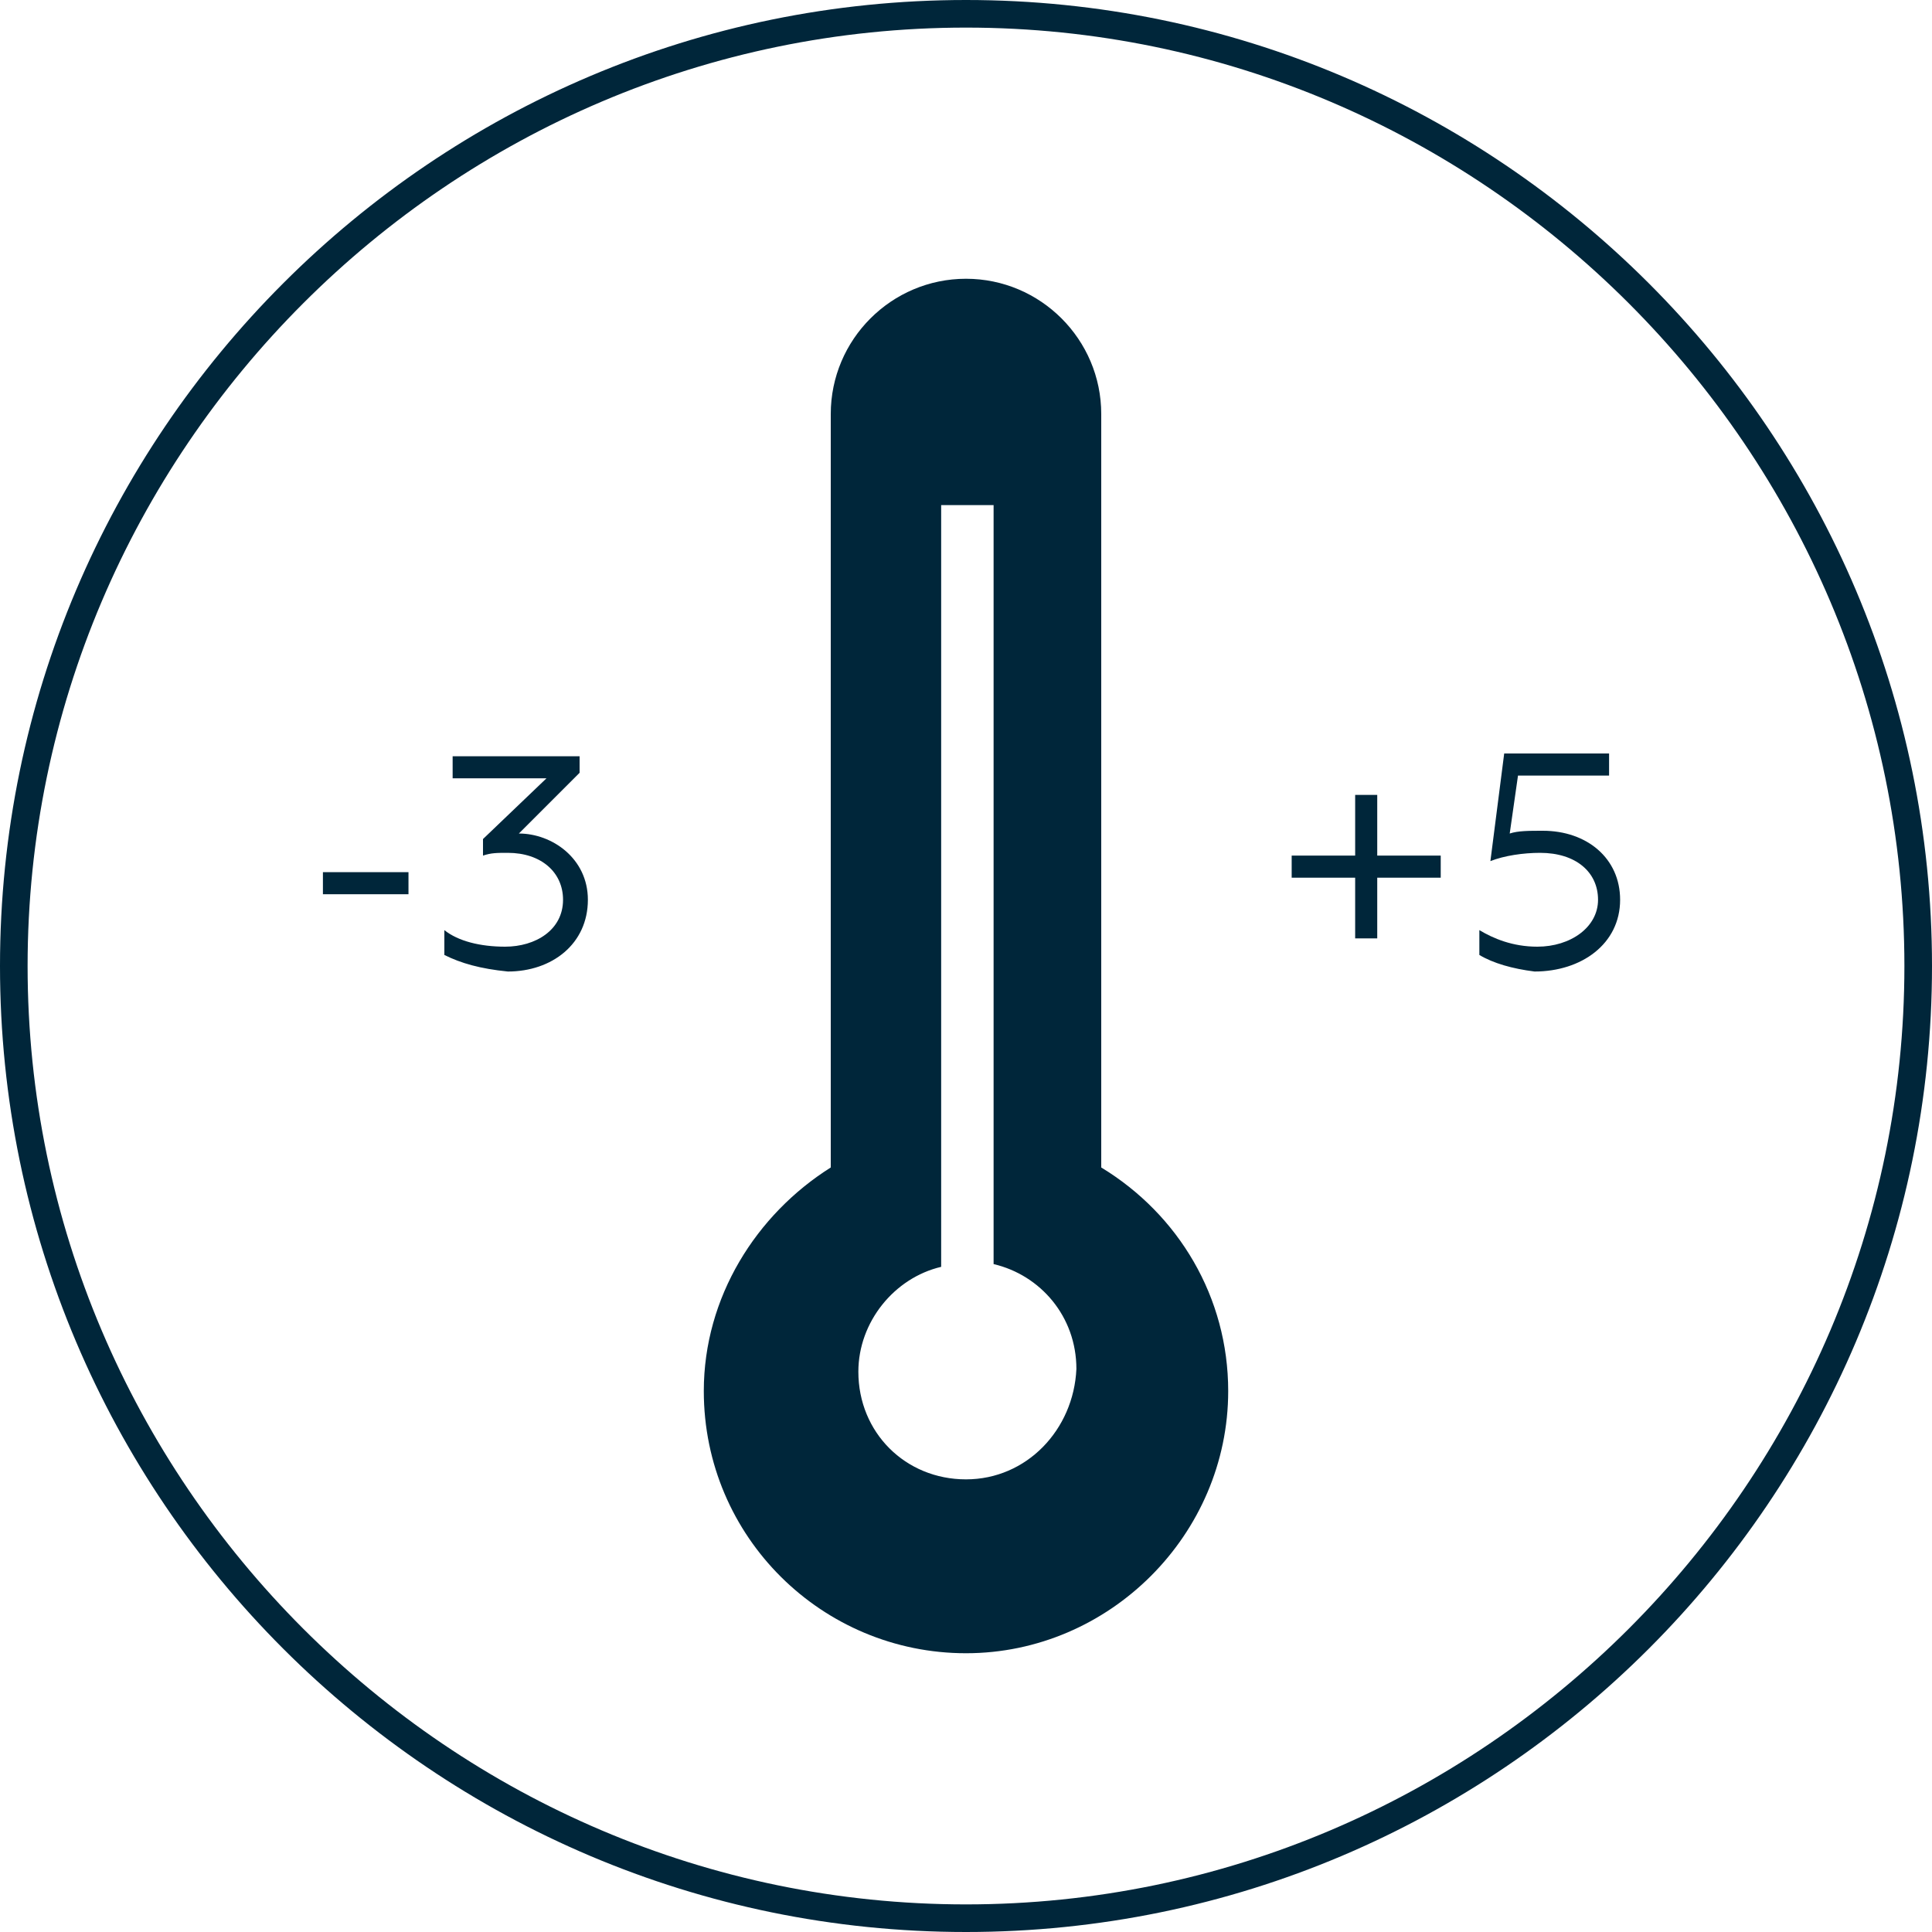 <?xml version="1.0" encoding="utf-8"?>
<!-- Generator: Adobe Illustrator 20.1.0, SVG Export Plug-In . SVG Version: 6.00 Build 0)  -->
<svg version="1.1" id="Layer_1" xmlns="http://www.w3.org/2000/svg" xmlns:xlink="http://www.w3.org/1999/xlink" x="0px" y="0px"
	 viewBox="0 0 70 70" style="enable-background:new 0 0 70 70;" xml:space="preserve">
<style type="text/css">
	.st0{fill:#00263A;}
	.st1{fill-rule:evenodd;clip-rule:evenodd;fill:#00263A;}
	.st2{fill:#001231;}
	.st3{fill:#001A30;}
	.st4{fill:none;stroke:#00263A;stroke-width:0.5;stroke-miterlimit:10;}
	.st5{fill:none;stroke:#00263A;stroke-miterlimit:10;}
	.st6{fill:#FFFFFF;}
</style>
<g>
	<g>
		<path class="st0" d="M35,1c18.7,0,34,15.3,34,34S53.7,69,35,69S1,53.7,1,35S16.3,1,35,1 M35,0C15.7,0,0,15.7,0,35s15.7,35,35,35
			s35-15.7,35-35S54.3,0,35,0L35,0z"/>
	</g>
	<path class="st0" d="M39.9,42.3V15c0-2.7-2.2-4.9-4.9-4.9c-2.7,0-4.9,2.2-4.9,4.9v27.3c-2.7,1.7-4.6,4.7-4.6,8.1
		c0,5.3,4.3,9.5,9.5,9.5s9.5-4.3,9.5-9.5C44.5,47,42.7,44,39.9,42.3z M35,53.6c-2.2,0-3.9-1.7-3.9-3.9c0-1.8,1.3-3.4,3-3.8V18.3h1.9
		v27.5c1.7,0.4,3,1.9,3,3.8C38.9,51.8,37.2,53.6,35,53.6z"/>
	<g>
		<path class="st0" d="M11.7,31.6h3.1v0.8h-3.1V31.6z"/>
		<path class="st0" d="M16.1,34.6v-0.9c0.5,0.4,1.3,0.6,2.2,0.6c1.1,0,2.1-0.6,2.1-1.7c0-1-0.8-1.7-2-1.7c-0.4,0-0.6,0-0.9,0.1v-0.6
			l2.3-2.2h-3.4v-0.8h4.6V28l-2.2,2.2c1.2,0,2.5,0.9,2.5,2.4c0,1.6-1.3,2.6-2.9,2.6C17.4,35.1,16.7,34.9,16.1,34.6z"/>
	</g>
	<g>
		<path class="st0" d="M49.1,31.8h-2.3V31h2.3v-2.2h0.8V31h2.3v0.8h-2.3v2.2h-0.8V31.8z"/>
		<path class="st0" d="M53.6,34.6v-0.9c0.5,0.3,1.2,0.6,2.1,0.6c1.2,0,2.2-0.7,2.2-1.7c0-1-0.8-1.7-2.1-1.7c-0.6,0-1.3,0.1-1.8,0.3
			l0.5-3.9h3.8v0.8H55l-0.3,2.1c0.3-0.1,0.7-0.1,1.2-0.1c1.6,0,2.8,1,2.8,2.5c0,1.6-1.4,2.6-3.1,2.6C54.8,35.1,54.1,34.9,53.6,34.6z
			"/>
	</g>
</g>
</svg>
